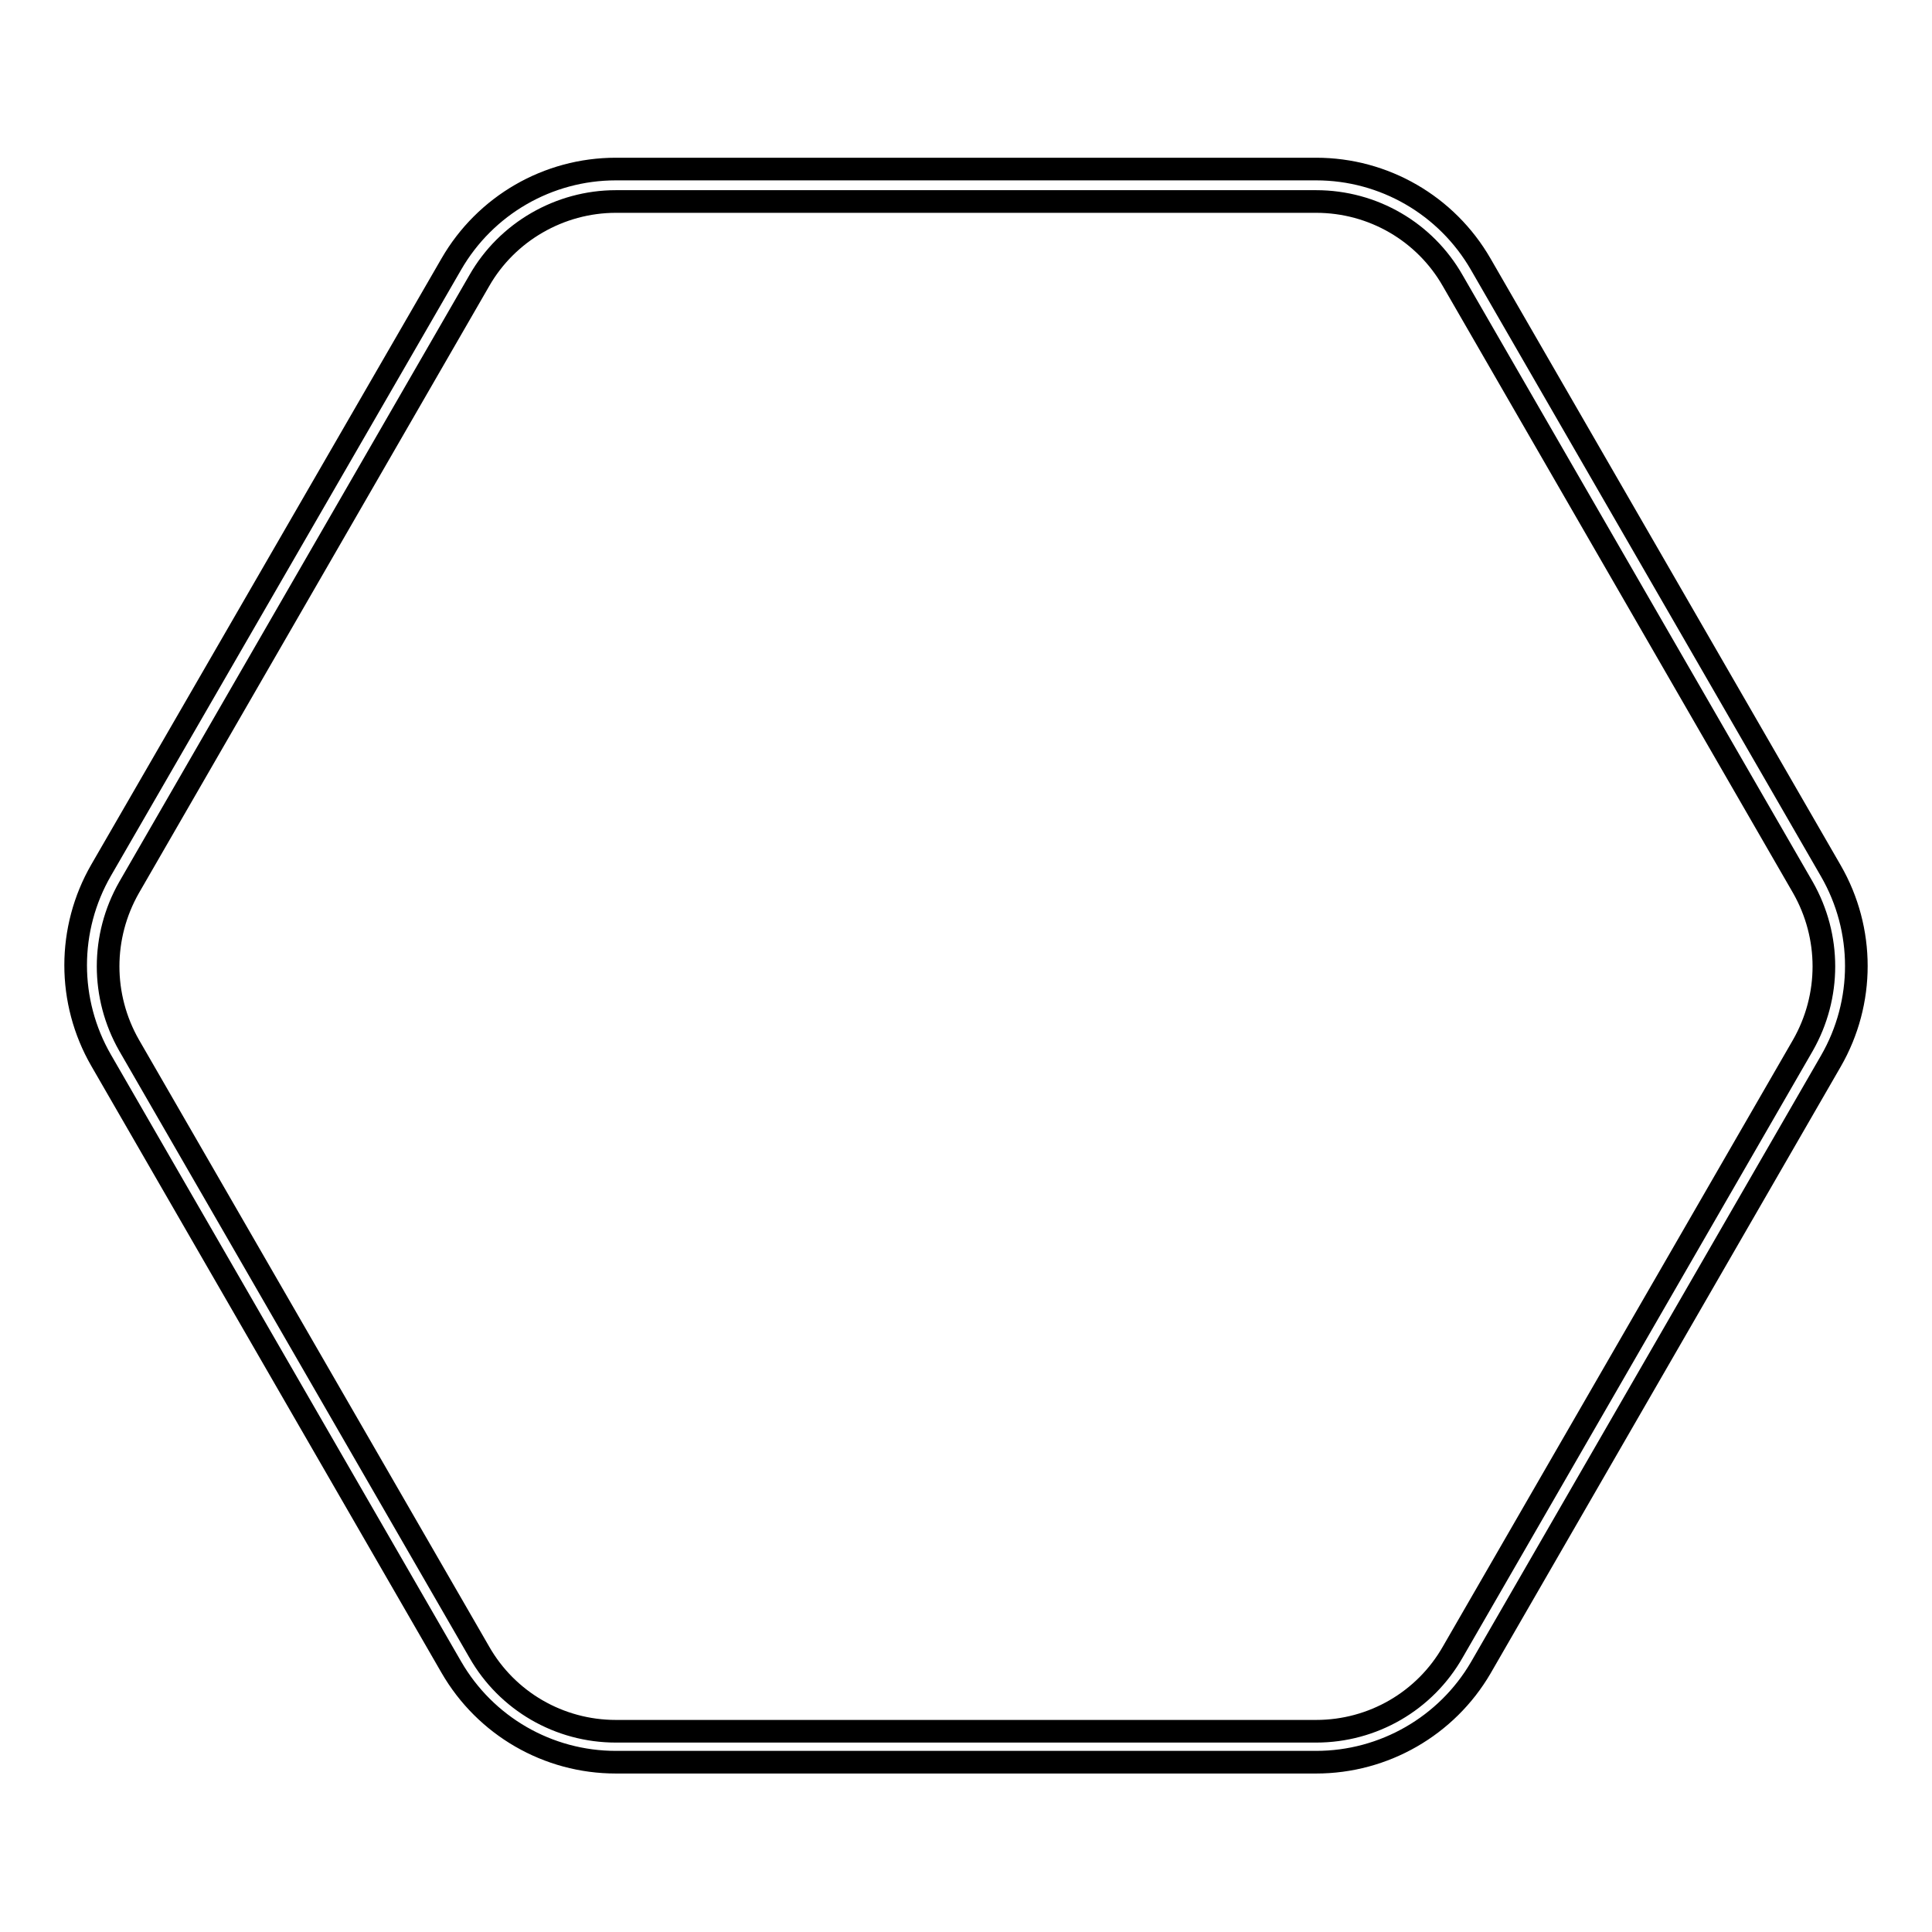 <?xml version="1.0" encoding="utf-8"?>
<!-- Svg Vector Icons : http://www.onlinewebfonts.com/icon -->
<!DOCTYPE svg PUBLIC "-//W3C//DTD SVG 1.1//EN" "http://www.w3.org/Graphics/SVG/1.1/DTD/svg11.dtd">
<svg version="1.1" xmlns="http://www.w3.org/2000/svg" xmlns:xlink="http://www.w3.org/1999/xlink" x="0px" y="0px" viewBox="0 0 256 256" enable-background="new 0 0 256 256" xml:space="preserve">
<g><g><path stroke-width="3" fill-opacity="0" stroke="#000000"  d="M174.4,233.5H81.6c-9,0-17.3-4.8-21.8-12.6l-46.4-80.4c-4.5-7.8-4.5-17.4,0-25.2L59.8,35c4.5-7.8,12.8-12.6,21.8-12.6h92.8c9,0,17.3,4.8,21.8,12.6l46.4,80.4c4.5,7.8,4.5,17.4,0,25.2L196.2,221C191.7,228.7,183.4,233.5,174.4,233.5z M81.6,26.7c-7.4,0-14.4,4-18.1,10.5l-46.4,80.4c-3.7,6.5-3.7,14.4,0,20.9l46.4,80.4c3.7,6.5,10.6,10.5,18.1,10.5h92.8c7.5,0,14.4-4,18.1-10.5l46.4-80.4c3.7-6.5,3.7-14.4,0-20.9l-46.4-80.4c-3.7-6.5-10.6-10.5-18.1-10.5H81.6L81.6,26.7z"/></g></g>
</svg>